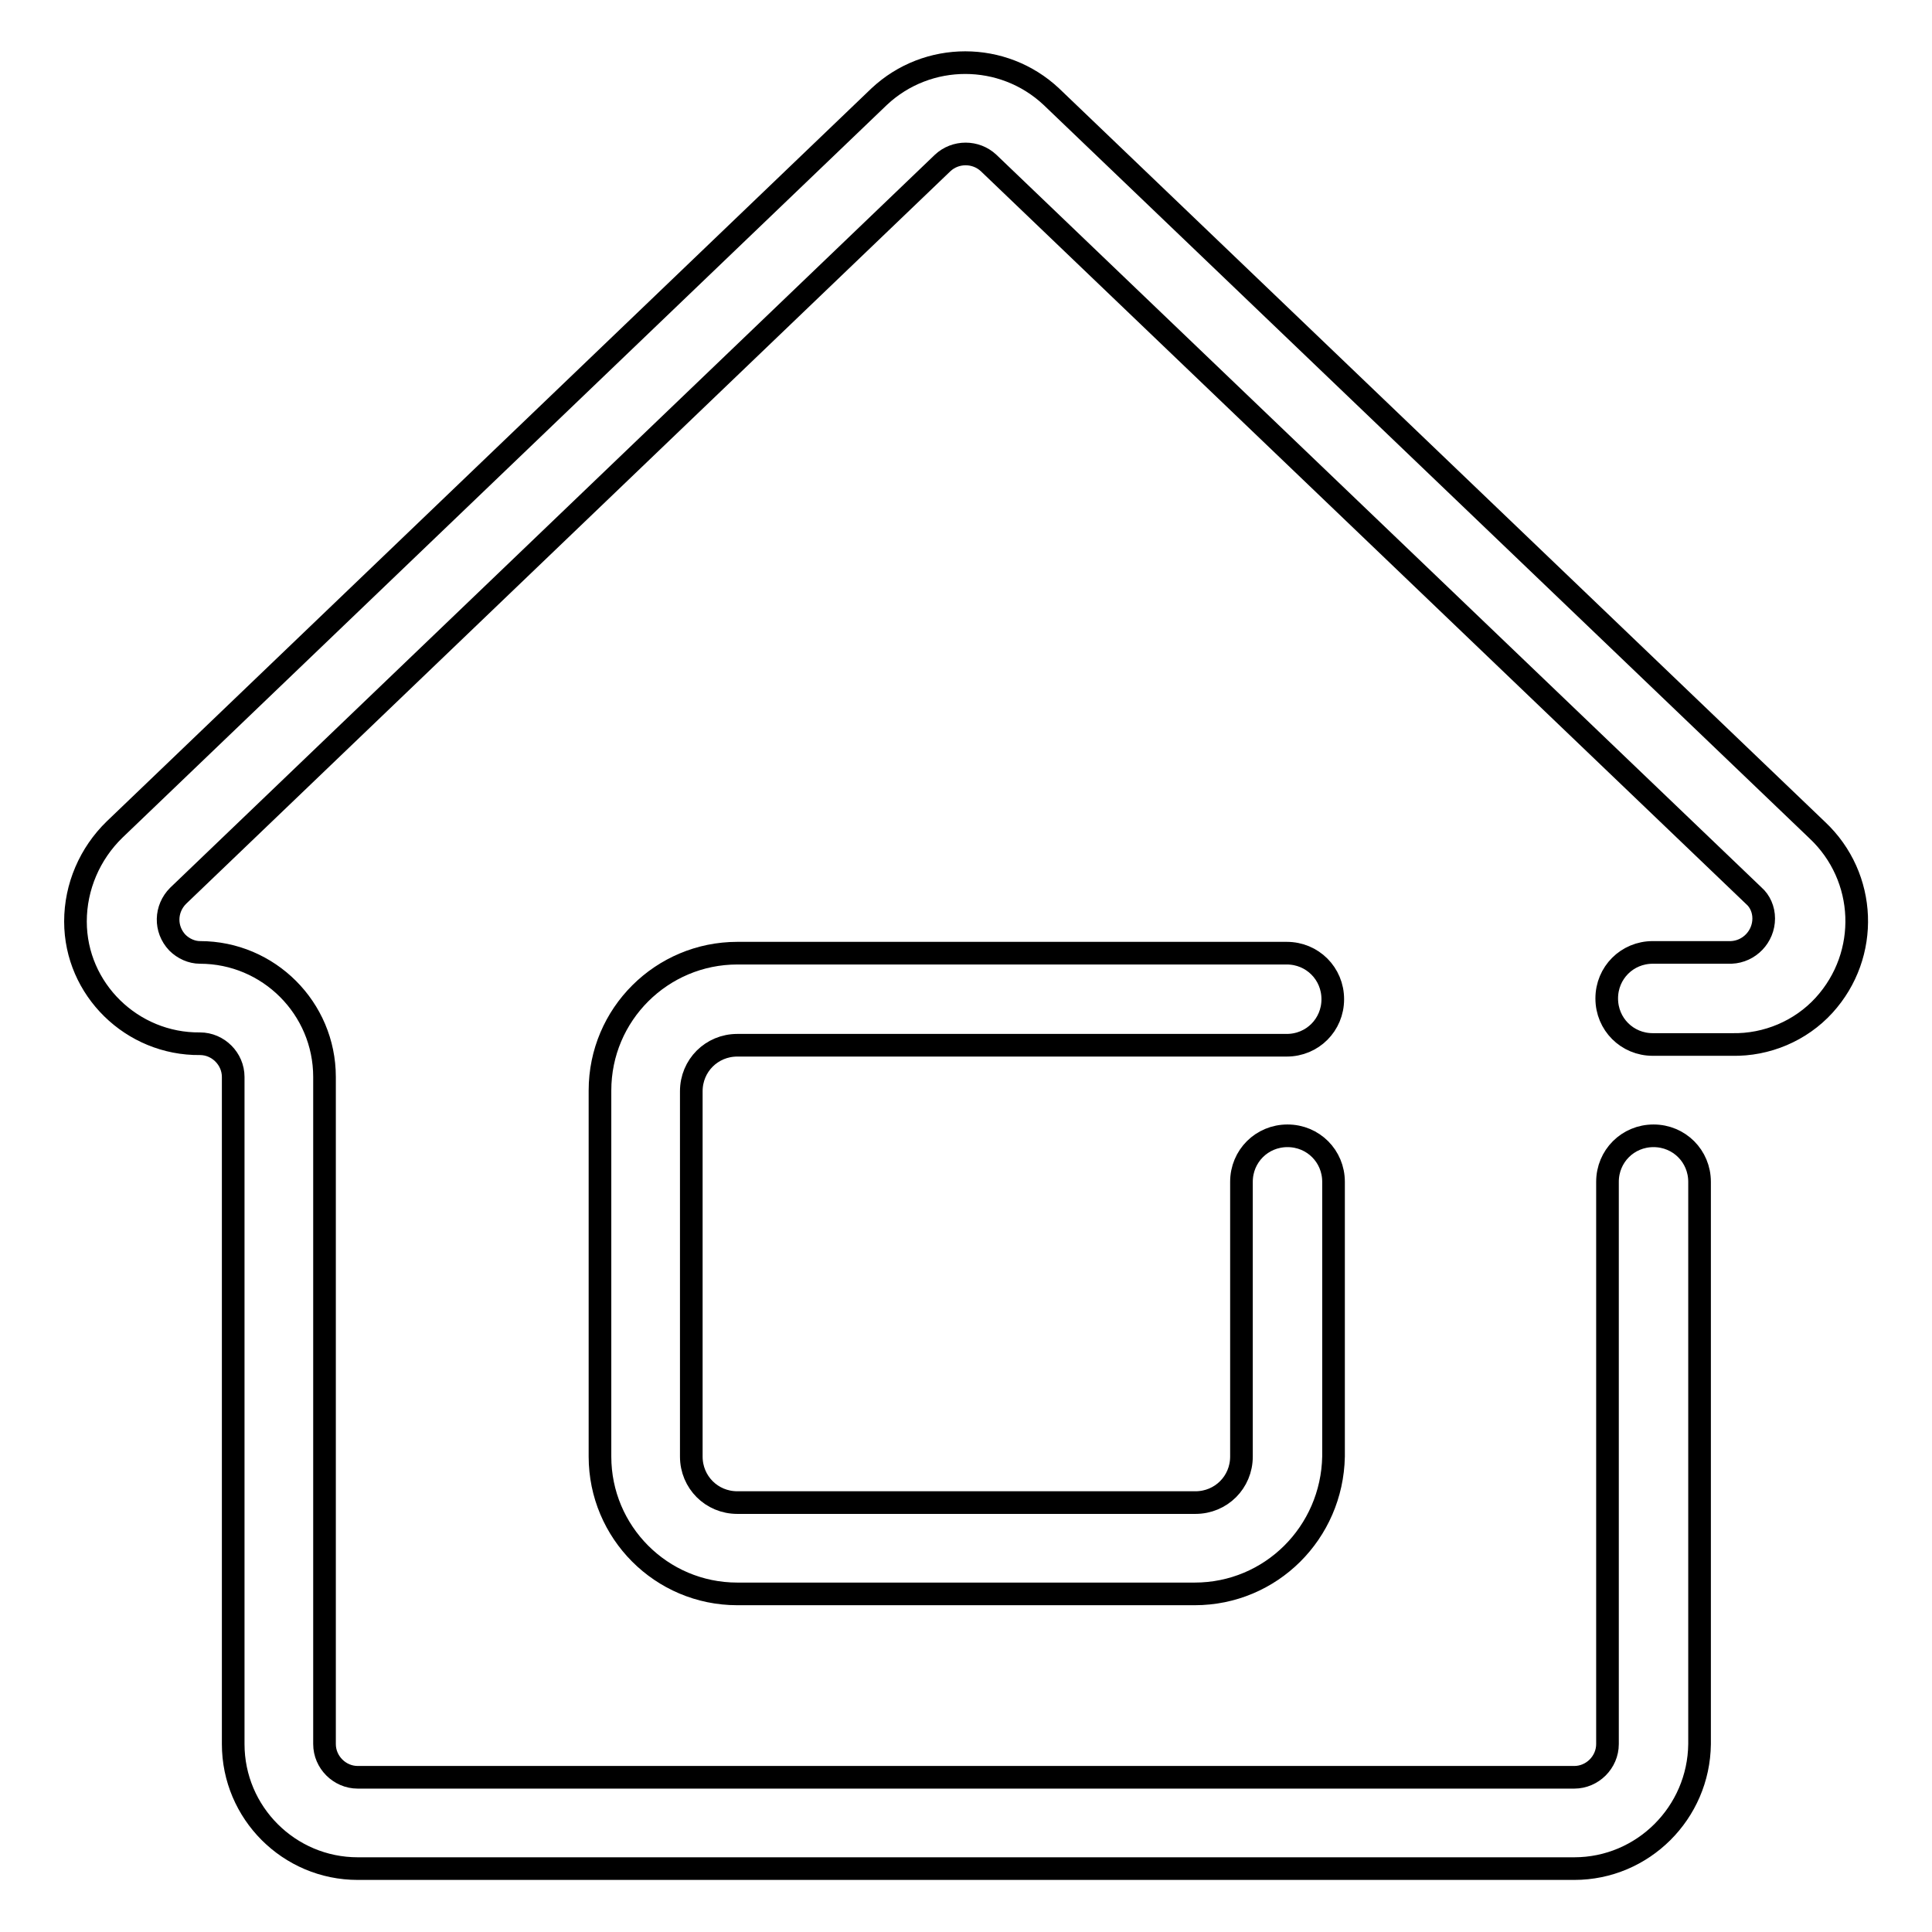 <?xml version="1.0" encoding="utf-8"?>
<!-- Svg Vector Icons : http://www.onlinewebfonts.com/icon -->
<!DOCTYPE svg PUBLIC "-//W3C//DTD SVG 1.1//EN" "http://www.w3.org/Graphics/SVG/1.1/DTD/svg11.dtd">
<svg version="1.1" xmlns="http://www.w3.org/2000/svg" xmlns:xlink="http://www.w3.org/1999/xlink" x="0px" y="0px" viewBox="0 0 256 256" enable-background="new 0 0 256 256" xml:space="preserve">
<g> <path stroke-width="3" fill-opacity="0" stroke="#000000"  d="M208.6,247.6H47.4c-9.1,0-16.5-7.4-16.5-16.5v-88.4c0-2.4-2-4.4-4.4-4.4c-9,0.1-16.5-7.2-16.5-16.2 c0-4.6,1.9-9,5.2-12.2l101.3-97.1c6.4-6,16.4-6,22.8,0L240.8,110c6.6,6.2,7,16.5,0.9,23.2c-3.1,3.4-7.6,5.3-12.2,5.2H219 c-3.4,0-6.1-2.7-6.1-6.1s2.7-6.1,6.1-6.1h10.4c2.4-0.1,4.3-2.1,4.3-4.5c0-1.2-0.5-2.3-1.3-3L131,21.6c-1.7-1.6-4.4-1.6-6.1,0 L23.6,118.7c-1.7,1.7-1.8,4.4-0.1,6.2c0.8,0.8,1.9,1.3,3,1.3c9.1,0,16.5,7.4,16.5,16.5v88.4c0,2.4,2,4.4,4.4,4.4h161.2 c2.4,0,4.4-2,4.4-4.4v-74.5c0-3.4,2.7-6.1,6.1-6.1s6.1,2.7,6.1,6.1v74.5C225.1,240.2,217.7,247.6,208.6,247.6L208.6,247.6z"/> <path stroke-width="3" fill-opacity="0" stroke="#000000"  d="M158.3,211.2H97.7c-10.1,0-18.2-8.2-18.2-18.2l0,0v-48.5c0-10.1,8.2-18.2,18.2-18.2h72.8 c3.4,0,6.1,2.7,6.1,6.1s-2.7,6.1-6.1,6.1H97.7c-3.4,0-6.1,2.7-6.1,6.1V193c0,3.4,2.7,6.1,6.1,6.1h60.7c3.4,0,6.1-2.7,6.1-6.1v-36.4 c0-3.4,2.7-6.1,6.1-6.1s6.1,2.7,6.1,6.1V193C176.5,203.1,168.4,211.2,158.3,211.2z"/></g>
</svg>